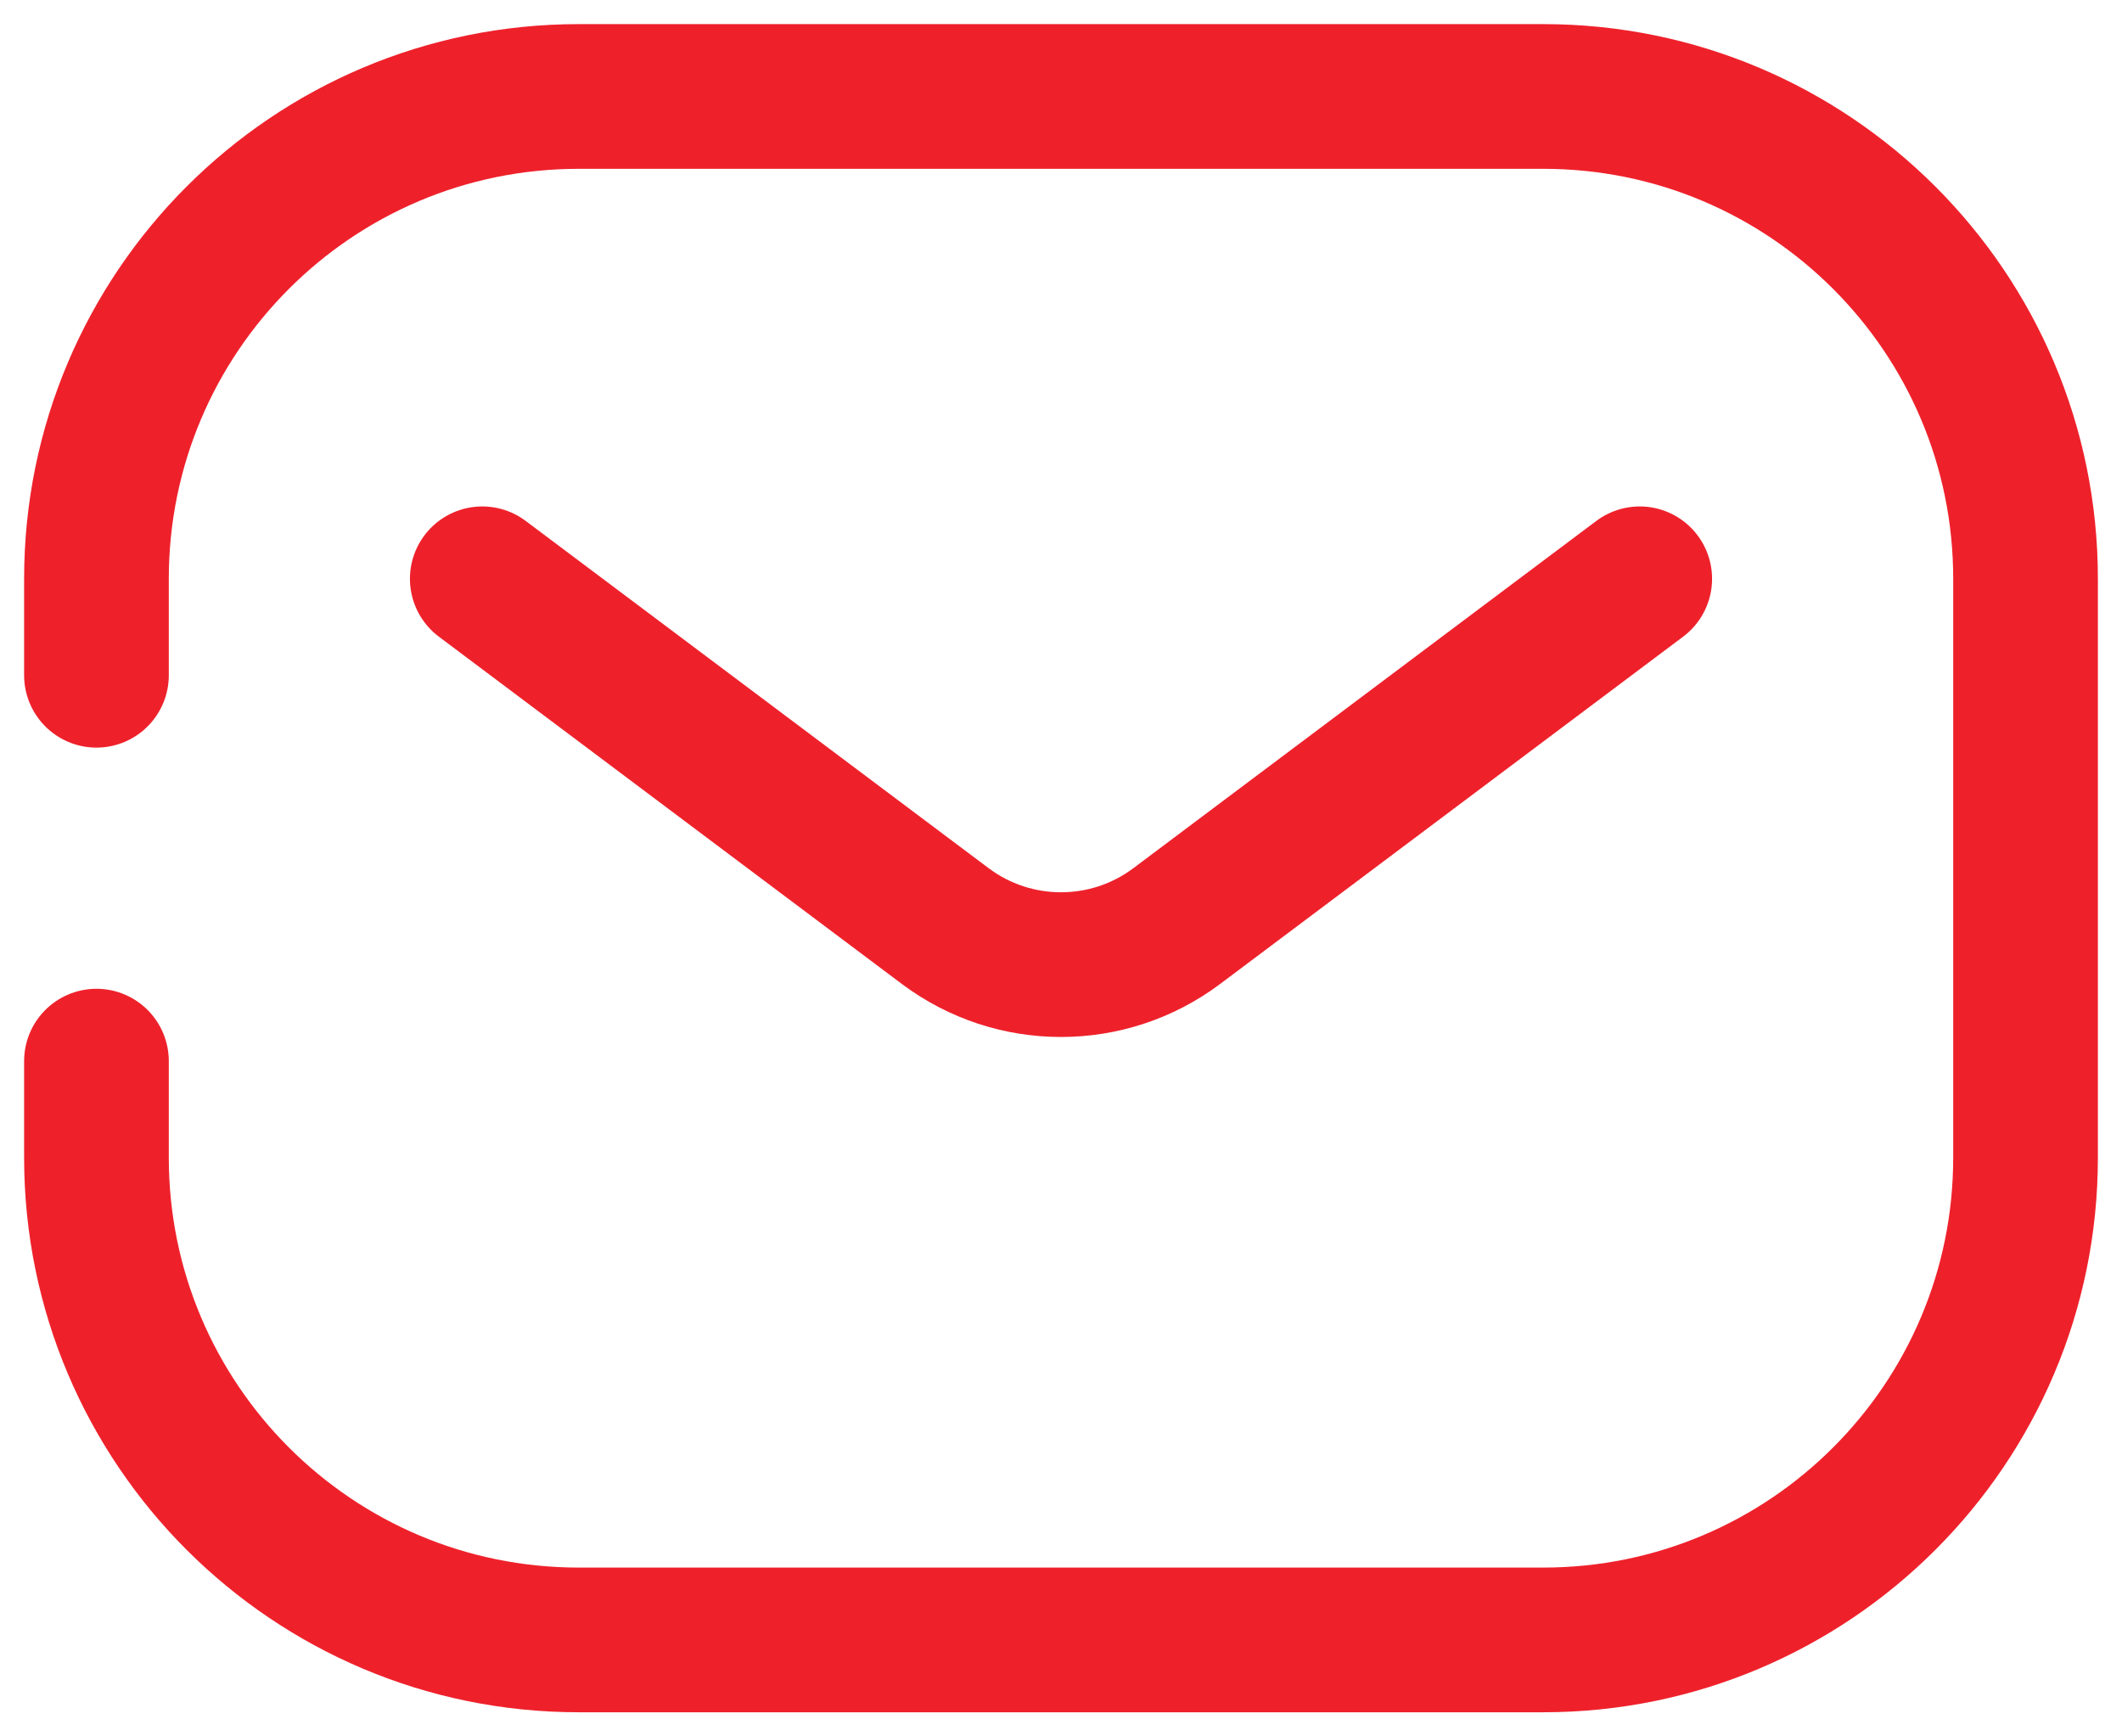 <svg width="22" height="18" viewBox="0 0 22 18" fill="none" xmlns="http://www.w3.org/2000/svg">
<path d="M1 7V6C1 3.239 3.239 1 6 1H16C18.761 1 21 3.239 21 6V12C21 14.761 18.761 17 16 17H6C3.239 17 1 14.761 1 12V11" stroke="#EE212B" stroke-width="1.5" stroke-linecap="round"/>
<path d="M5 6L9.8 9.6C10.511 10.133 11.489 10.133 12.2 9.6L17 6" stroke="#EE212B" stroke-width="1.5" stroke-linecap="round" stroke-linejoin="round"/>
</svg>
